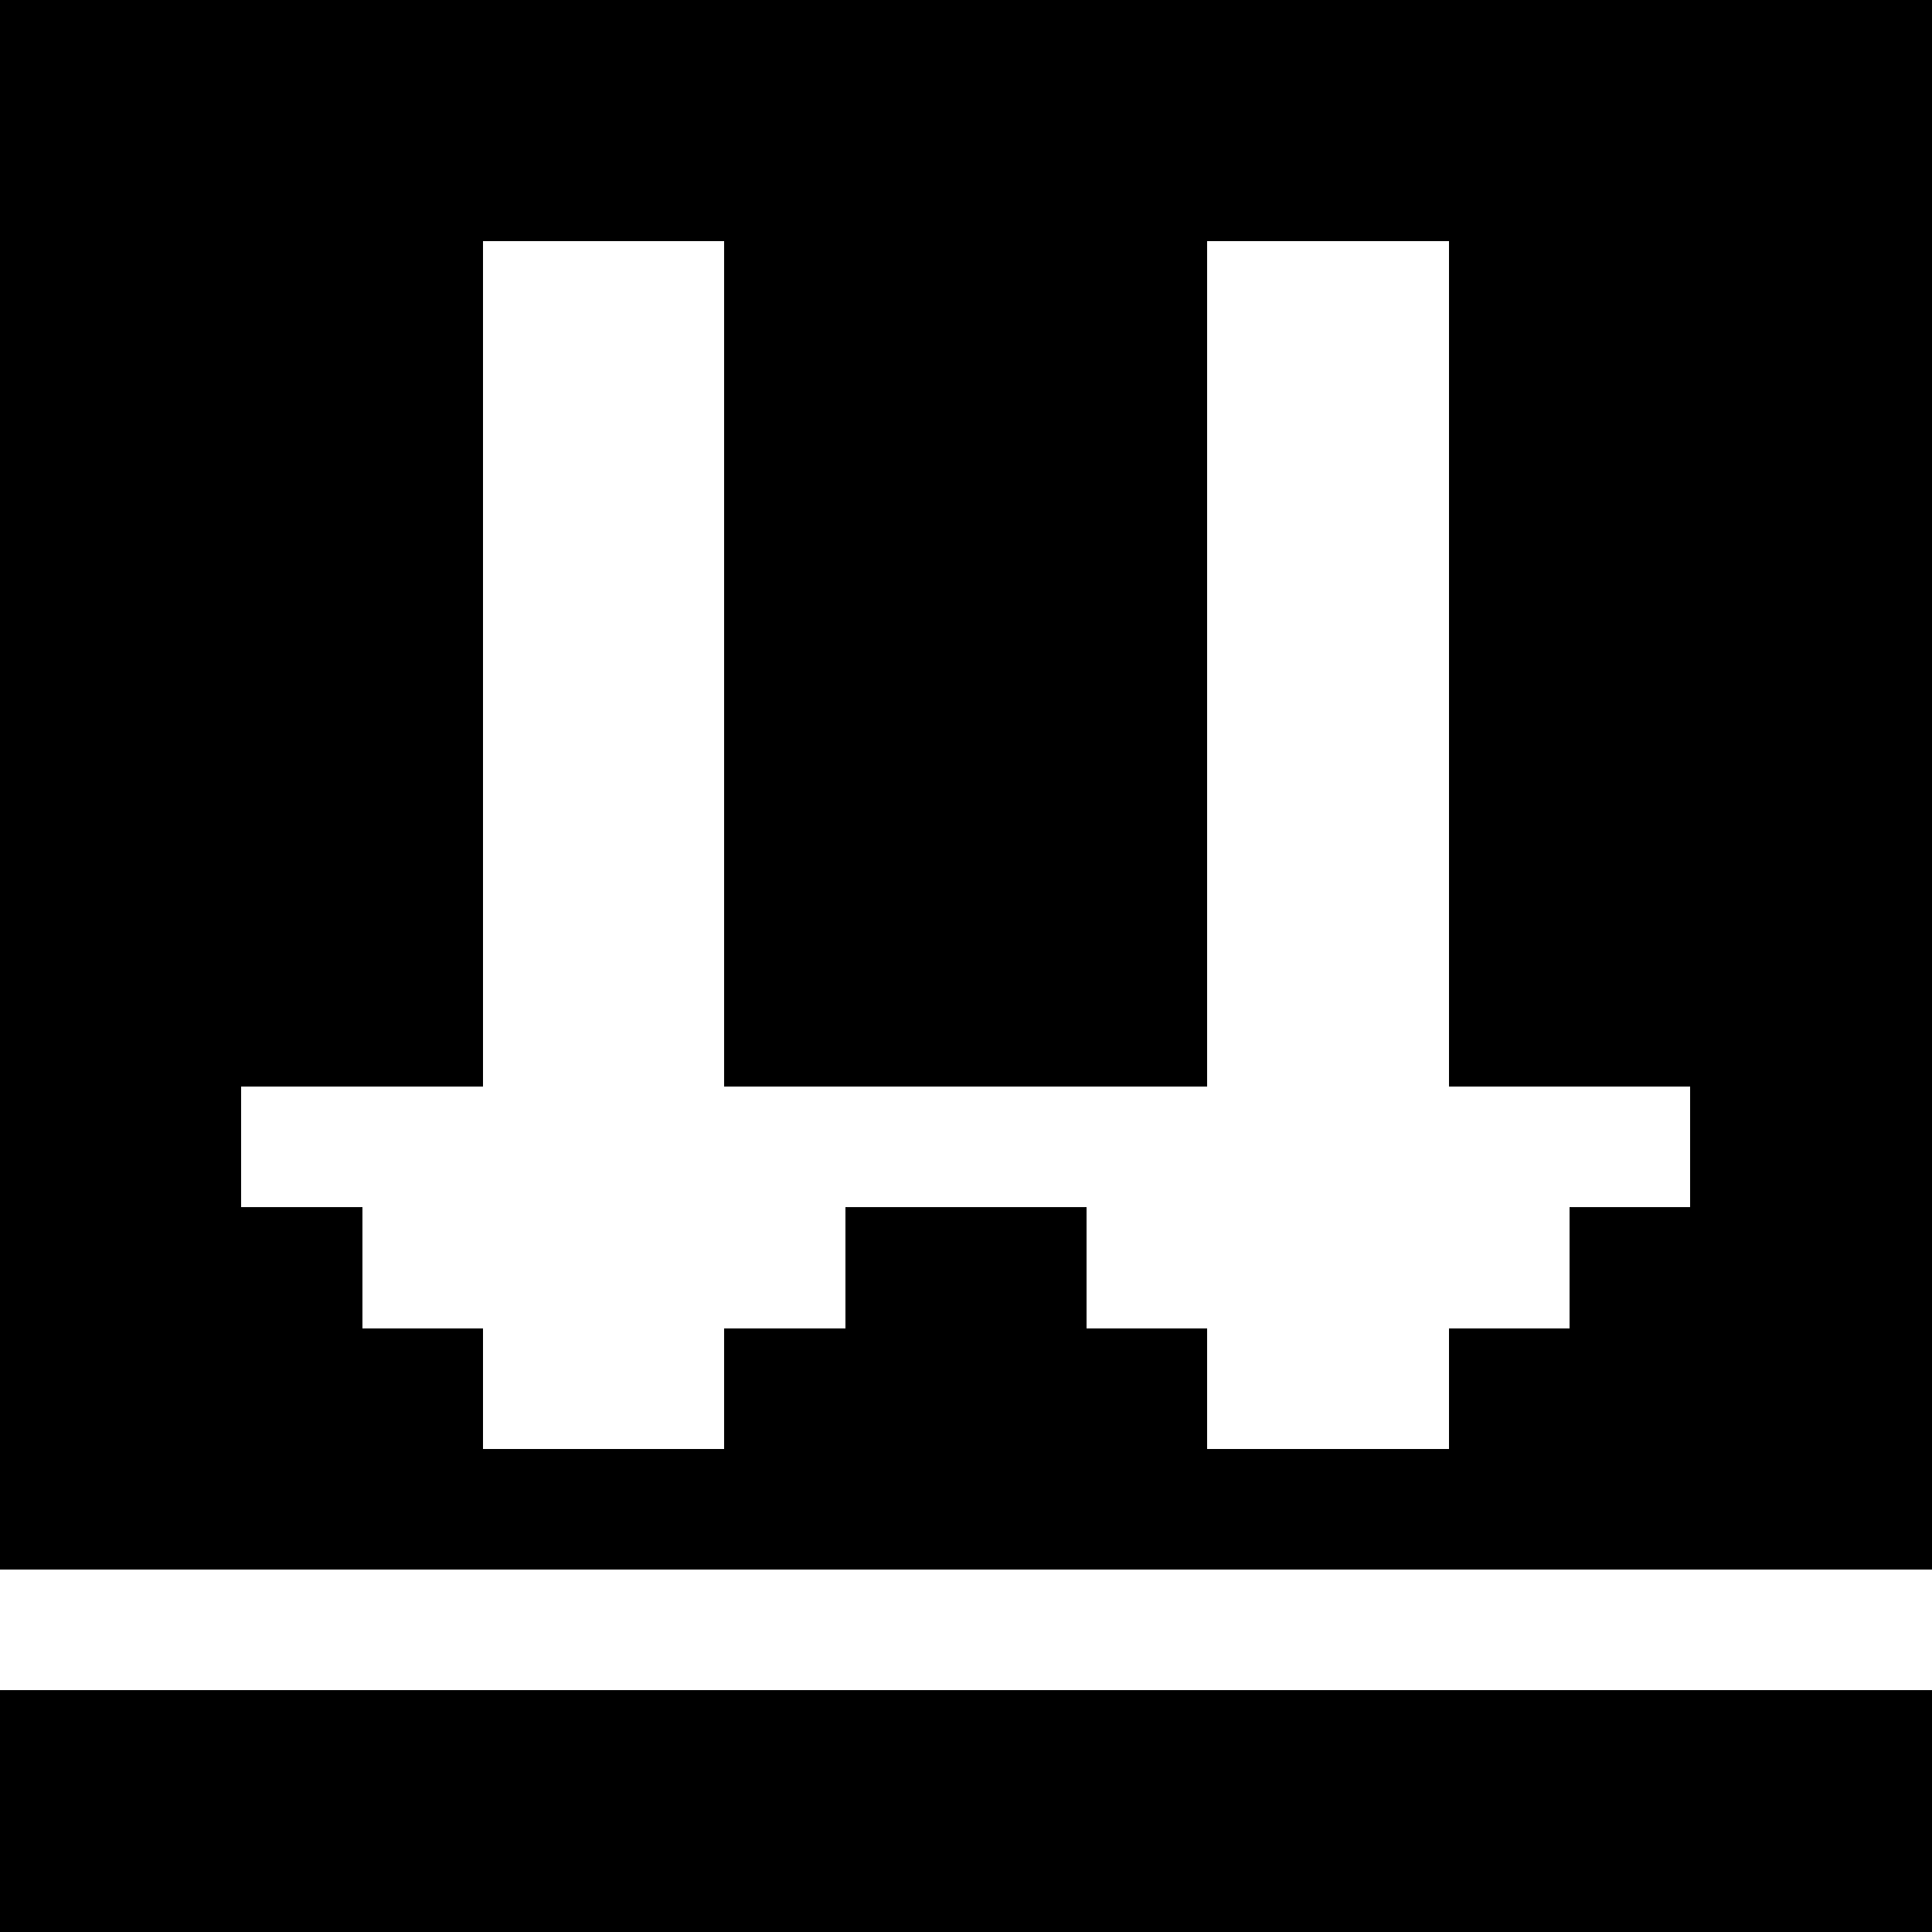 <svg viewBox="0 0 16 16" shape-rendering="crispEdges" xmlns="http://www.w3.org/2000/svg">
    <path d="m 0 0 h 16 v 13 h -16 v -13 m 0 14 h 16 v 2 h -16 v -2 m 4 -12 h 2 v 7 h 4 v -7 h 2 v 7 h 2 v 1 h -1 v 1 h -1 v 1 h -2 v -1 h -1 v -1 h -2 v 1 h -1 v 1 h -2 v -1 h -1 v -1 h -1 v -1 h 2 v -7" fill-rule="evenodd"/>
</svg>